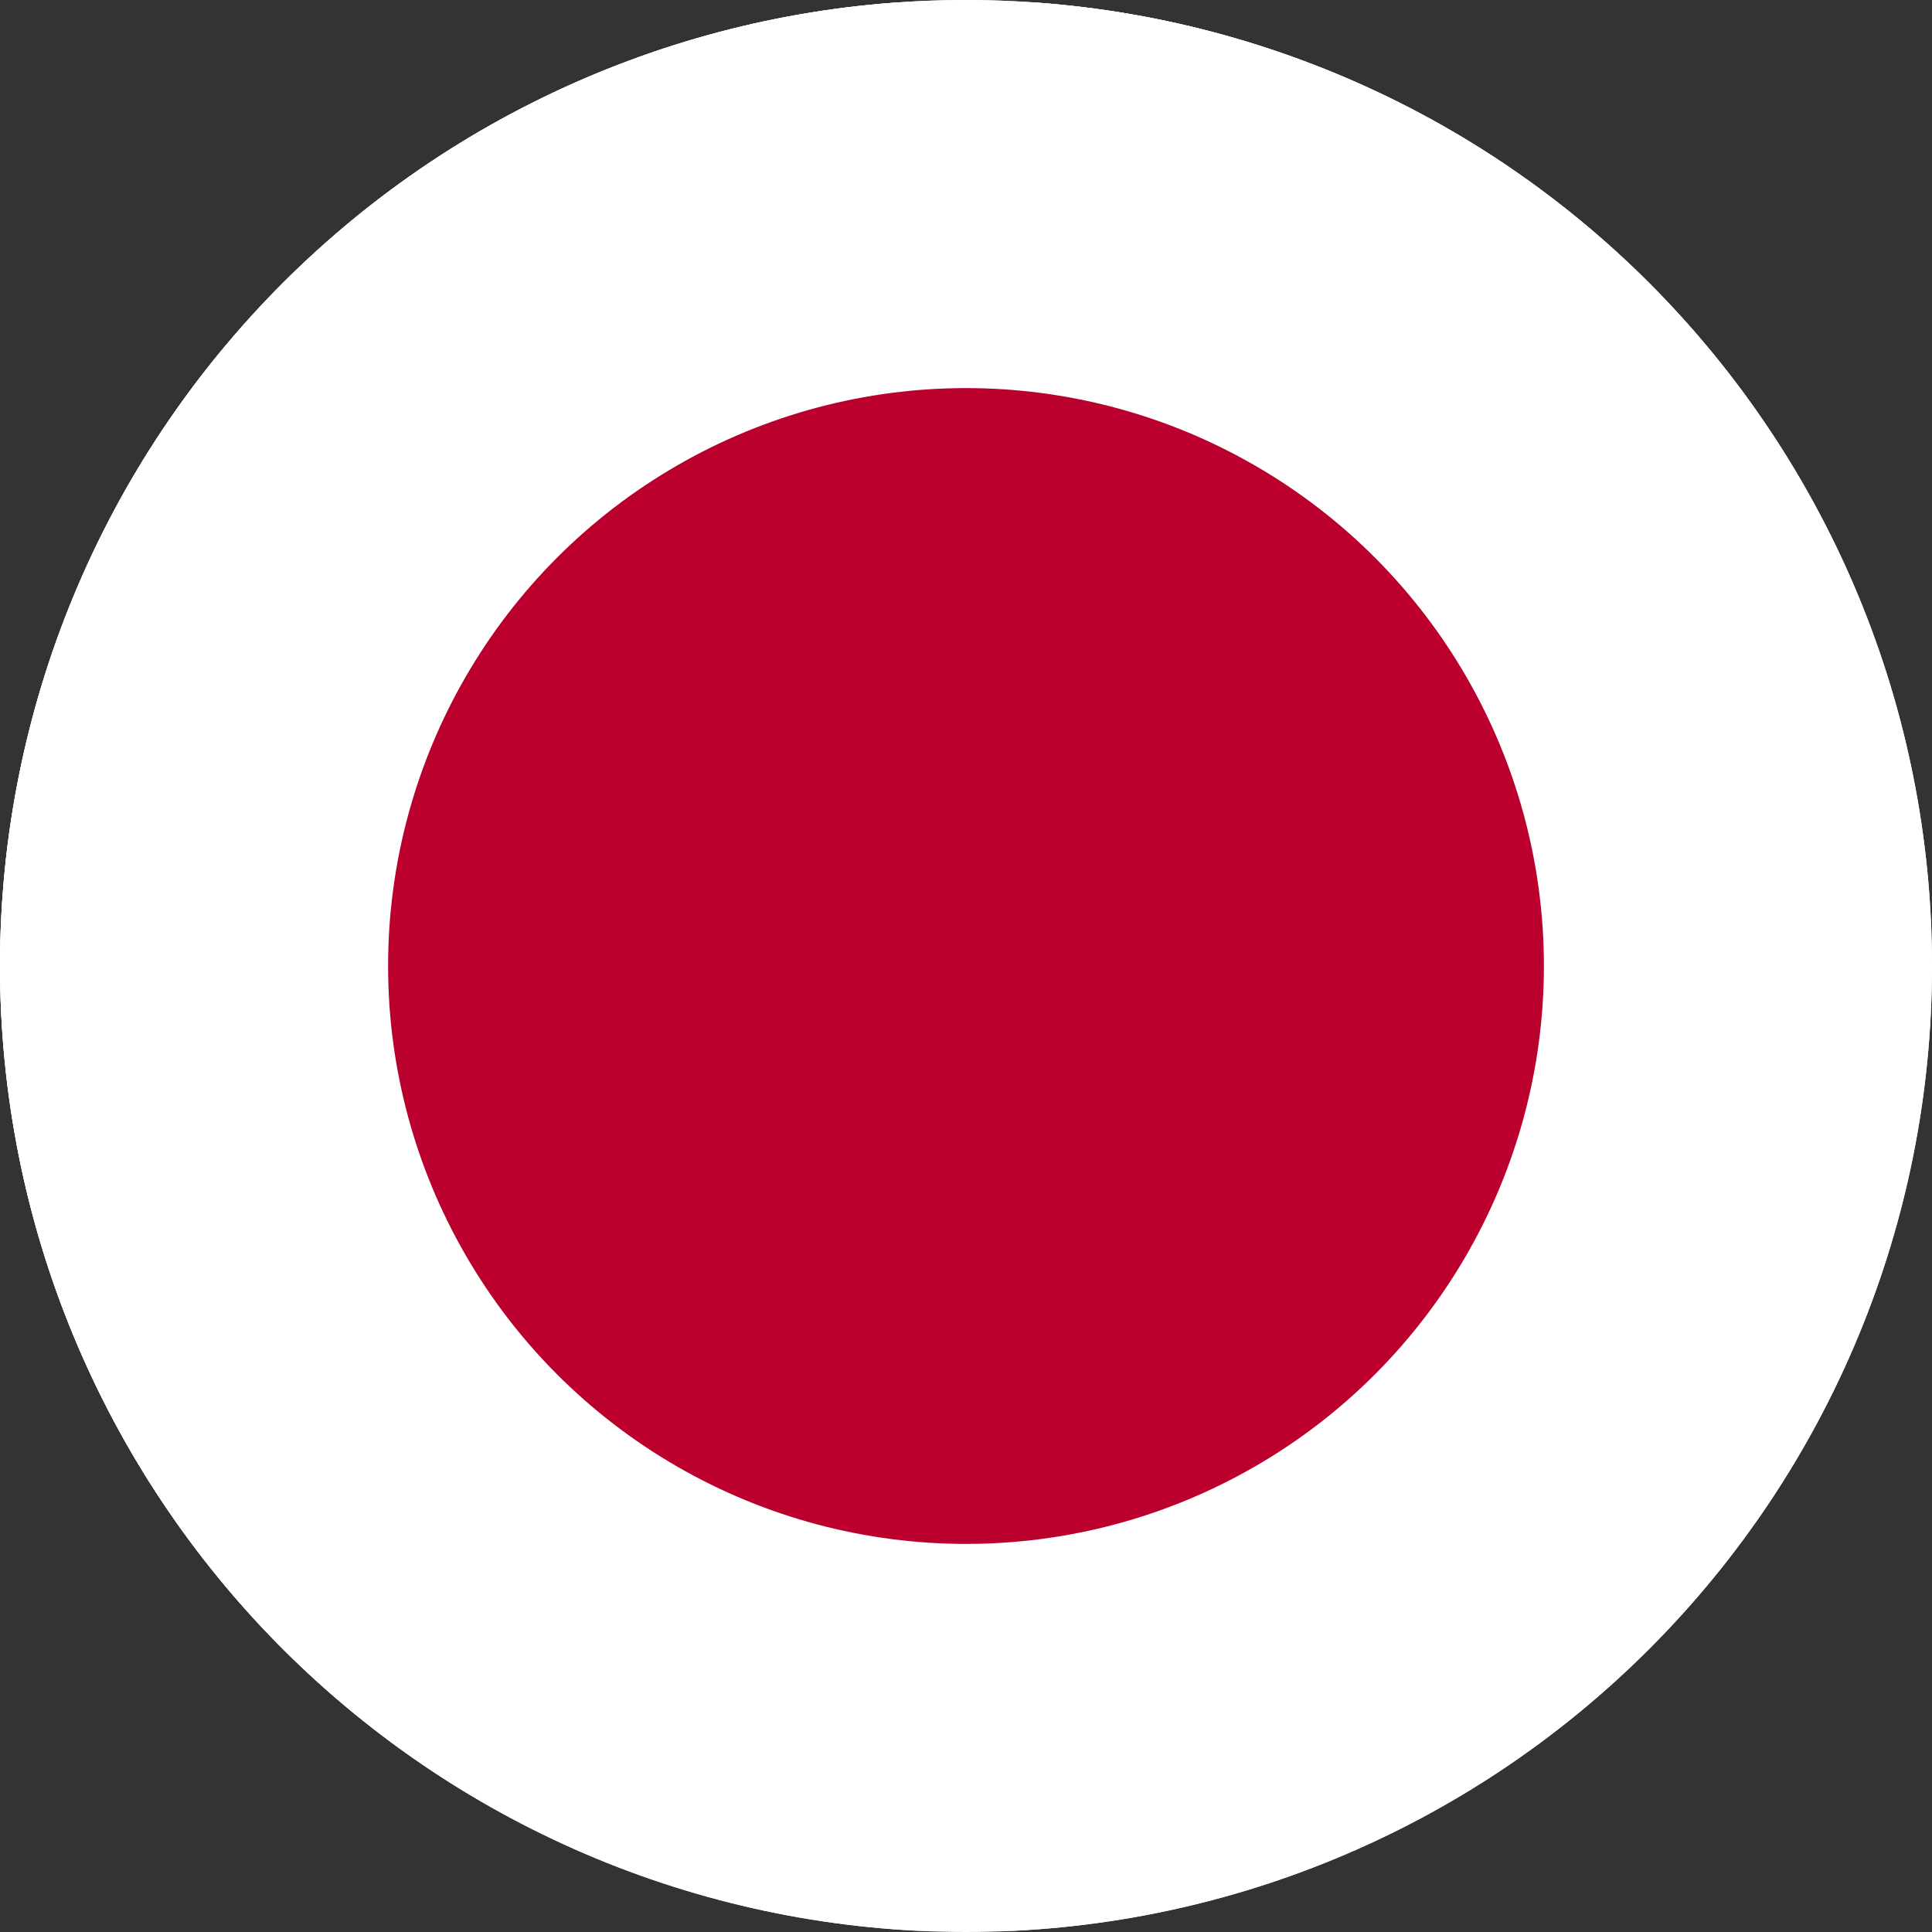 <?xml version="1.0" encoding="UTF-8"?><svg id="_图层_2" xmlns="http://www.w3.org/2000/svg" xmlns:xlink="http://www.w3.org/1999/xlink" viewBox="0 0 15.98 15.98"><rect x="0" y="0" width="15.98" height="15.98" fill="#333333" stroke="none"/><defs><style>.cls-1{fill:#fff;}.cls-2{fill:#bc002d;}.cls-3{clip-path:url(#clippath);fill:none;}</style><clipPath id="clippath"><path class="cls-1" d="m0,7.99c0,2.12.84,4.15,2.34,5.65,1.5,1.5,3.53,2.34,5.65,2.34s4.15-.84,5.65-2.34c1.5-1.5,2.34-3.53,2.34-5.65s-.84-4.15-2.34-5.65c-1.5-1.5-3.53-2.34-5.65-2.34S3.84.84,2.34,2.34C.84,3.84,0,5.87,0,7.99Z"/></clipPath></defs><g id="_图层_1-2"><path class="cls-1" d="m0,7.99c0,2.12.84,4.15,2.34,5.65,1.5,1.5,3.53,2.34,5.65,2.34s4.15-.84,5.65-2.34c1.5-1.5,2.34-3.53,2.34-5.65s-.84-4.15-2.34-5.65c-1.5-1.5-3.53-2.34-5.65-2.34S3.84.84,2.34,2.34C.84,3.84,0,5.87,0,7.99Z"/><g class="cls-3"><rect class="cls-1" x="-3.97" y=".02" width="23.92" height="15.95"/><path class="cls-1" d="m0,7.98C0,10.1.83,12.14,2.33,13.63c1.5,1.5,3.53,2.34,5.65,2.34s4.15-.84,5.65-2.34c1.5-1.5,2.34-3.53,2.34-5.65s-.84-4.15-2.34-5.65C12.14.83,10.1,0,7.98,0S3.83.83,2.33,2.33C.83,3.83,0,5.86,0,7.98Z"/></g><circle class="cls-2" cx="7.99" cy="7.99" r="4.78"/></g></svg>